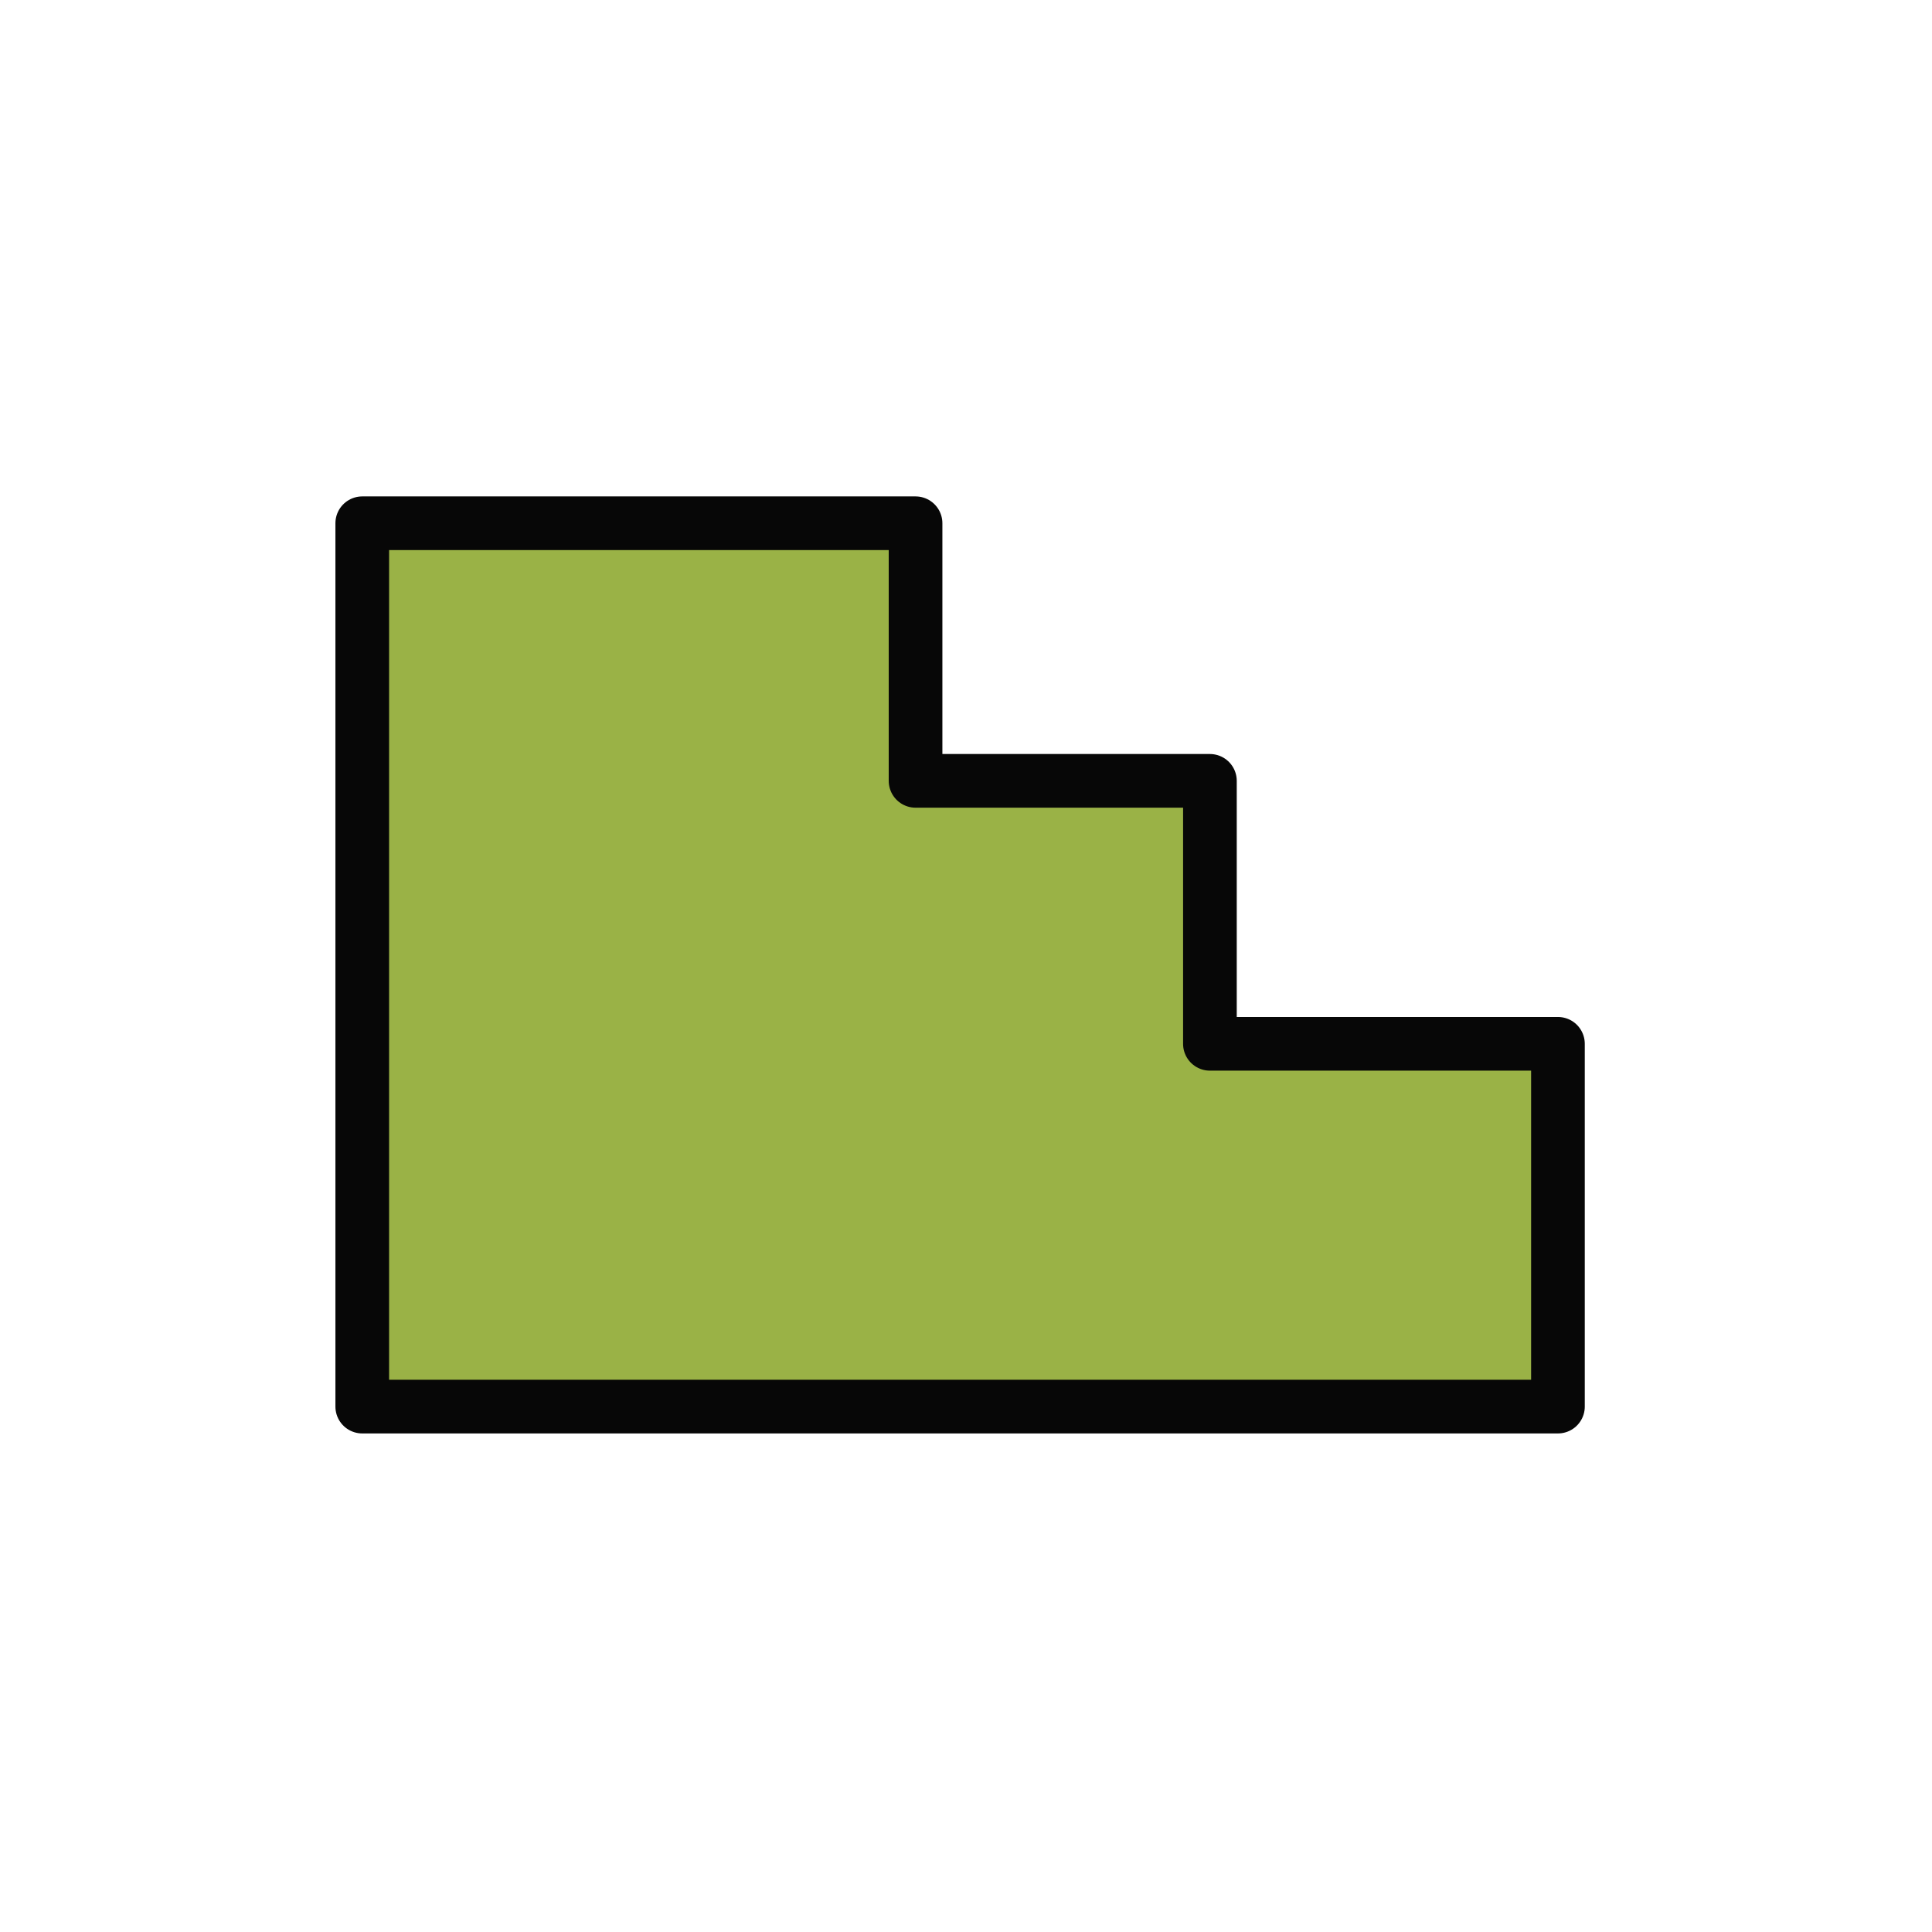 <svg width="72" height="72" viewBox="0 0 72 72" fill="none" xmlns="http://www.w3.org/2000/svg">
<path d="M45.09 38.9V29.1H34.12V19.5H13.5V52.42H24.47H34.12H38.44H45.09H58.06V38.9H45.09Z" fill="#9AB246" stroke="#070707" stroke-width="2" stroke-linecap="round" stroke-linejoin="round"/>
</svg>
